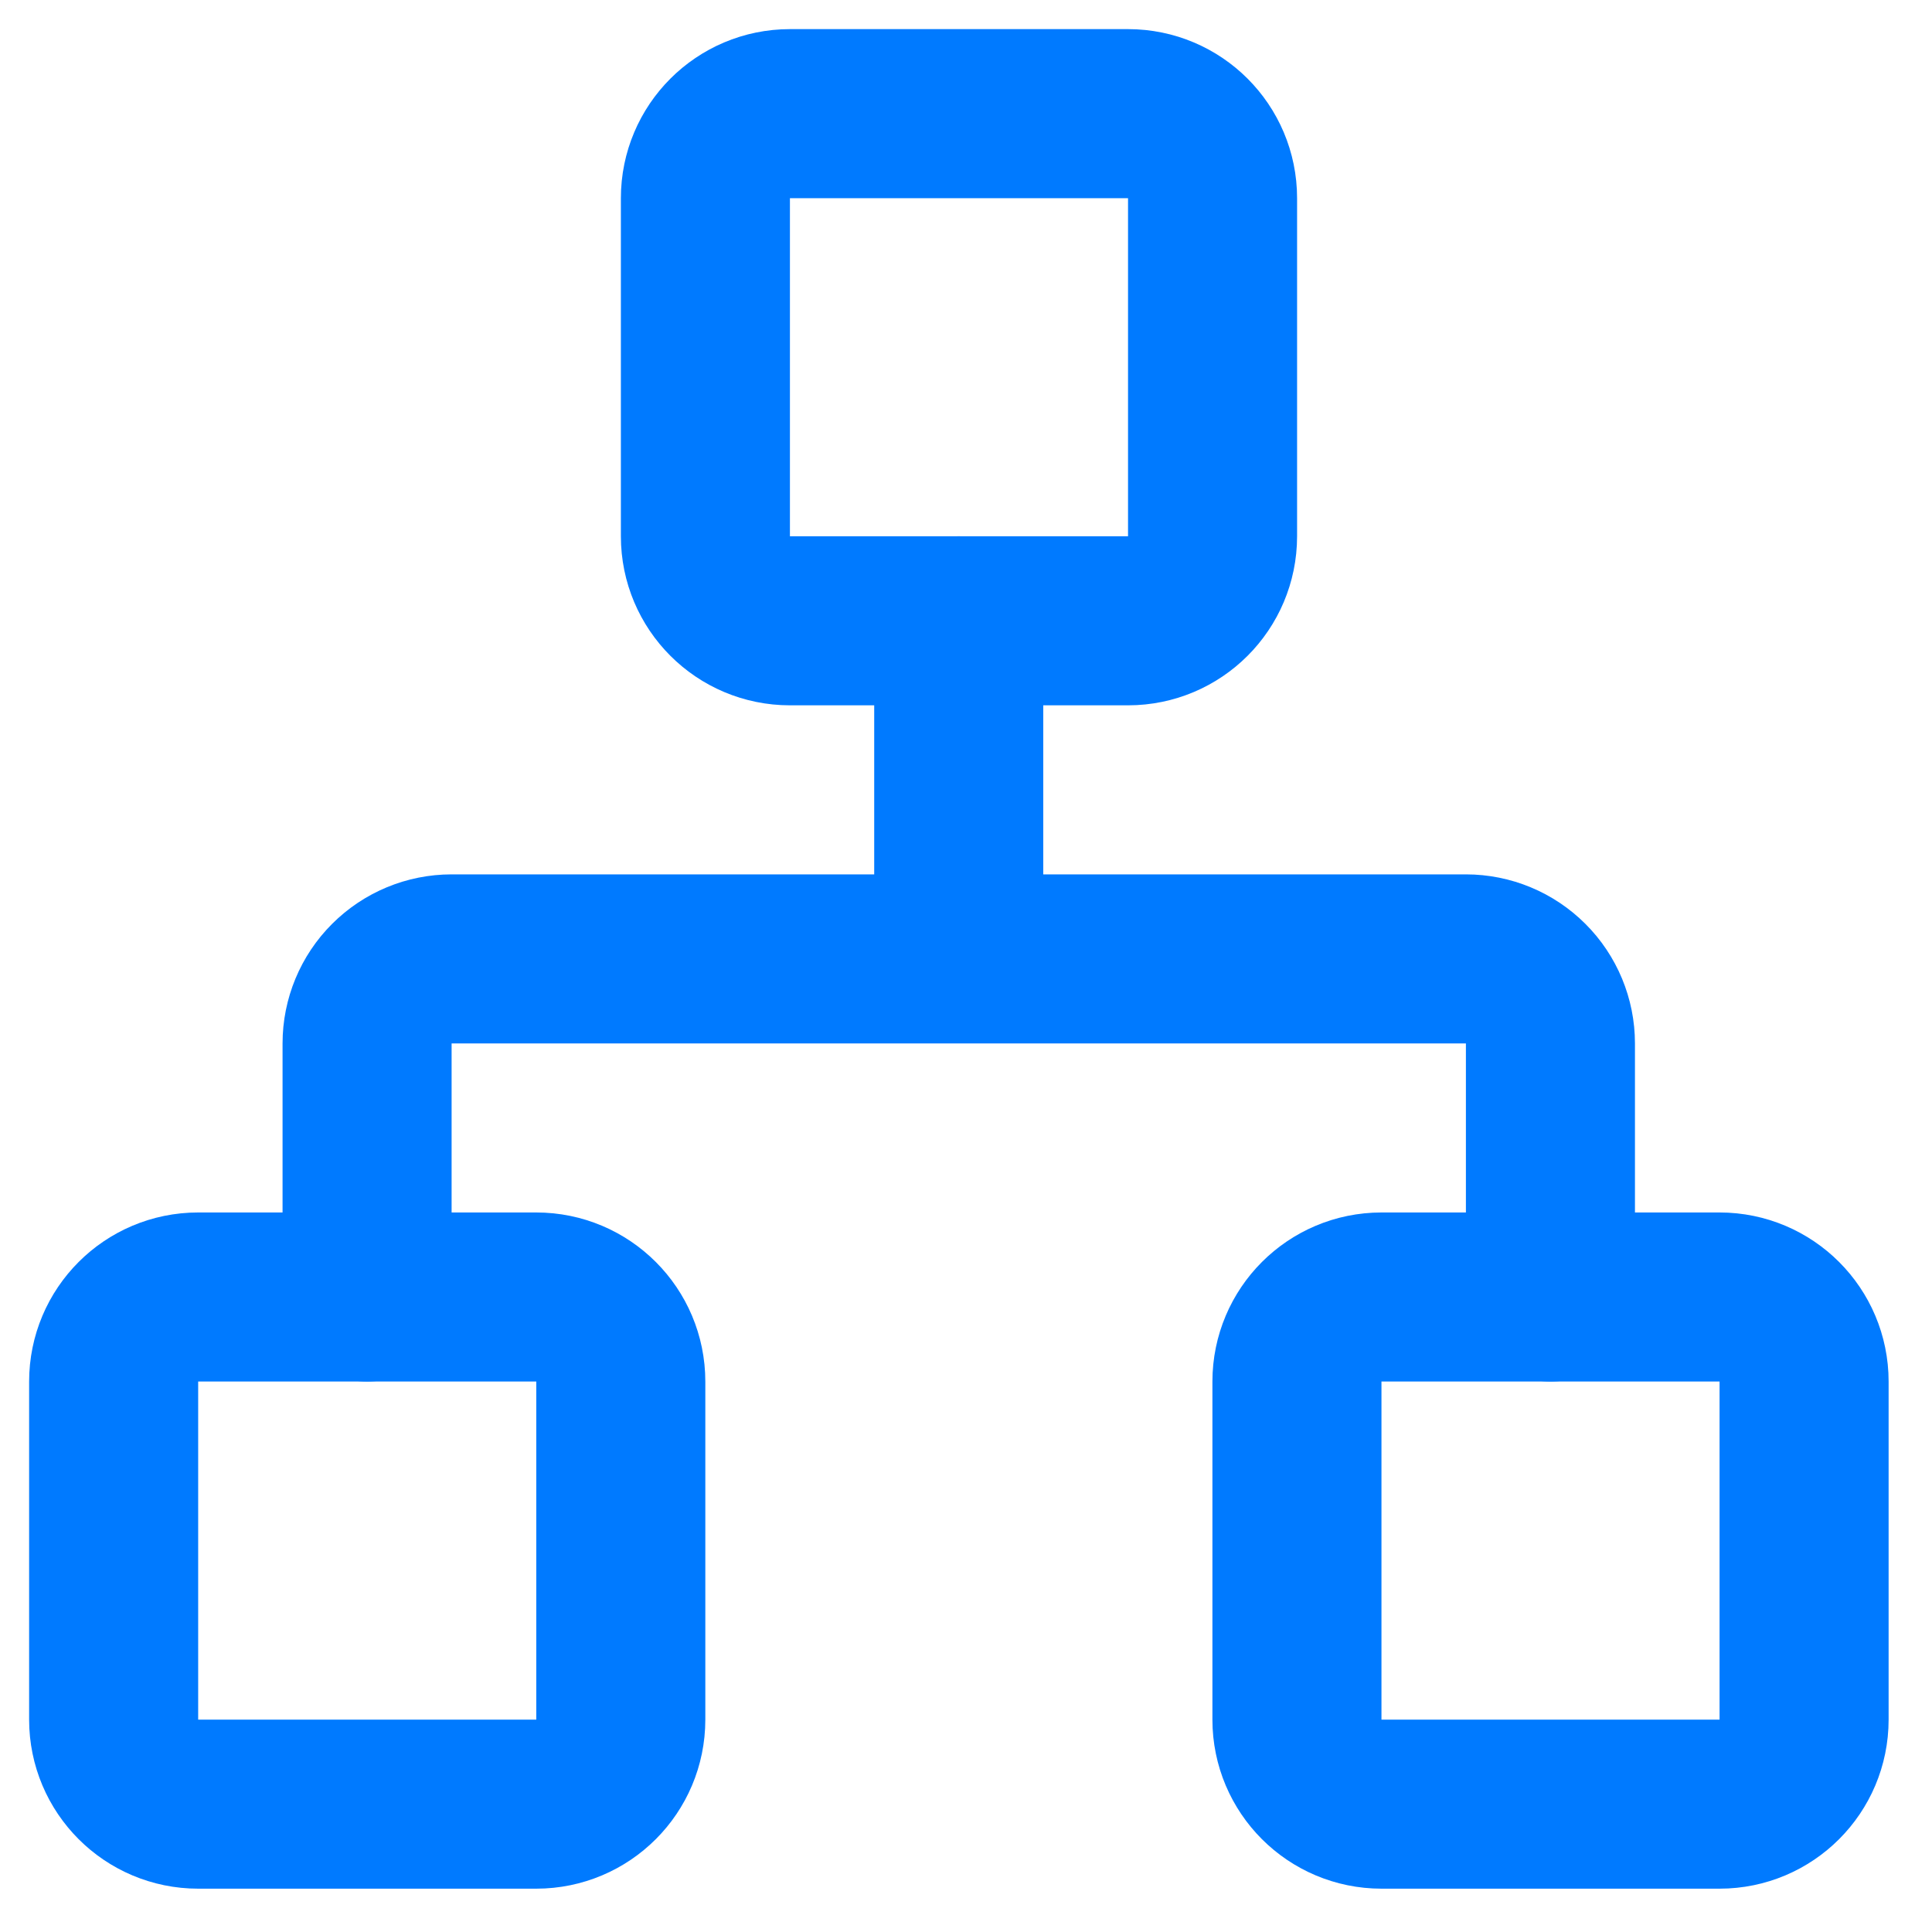 <svg width="34" height="34" viewBox="0 0 34 34" fill="none" xmlns="http://www.w3.org/2000/svg">
<path d="M30.262 22.825H24.312C23.49 22.825 22.824 23.491 22.824 24.313V30.263C22.824 31.084 23.49 31.75 24.312 31.75H30.262C31.083 31.75 31.749 31.084 31.749 30.263V24.313C31.749 23.491 31.083 22.825 30.262 22.825Z" stroke="#007AFF" stroke-width="2.975" stroke-linecap="round" stroke-linejoin="round"/>
<path d="M9.438 22.825H3.487C2.666 22.825 2 23.491 2 24.313V30.263C2 31.084 2.666 31.75 3.487 31.75H9.438C10.259 31.75 10.925 31.084 10.925 30.263V24.313C10.925 23.491 10.259 22.825 9.438 22.825Z" stroke="#007AFF" stroke-width="2.975" stroke-linecap="round" stroke-linejoin="round"/>
<path d="M19.852 2H13.902C13.08 2 12.414 2.666 12.414 3.487V9.438C12.414 10.259 13.08 10.925 13.902 10.925H19.852C20.673 10.925 21.339 10.259 21.339 9.438V3.487C21.339 2.666 20.673 2 19.852 2Z" stroke="#007AFF" stroke-width="2.975" stroke-linecap="round" stroke-linejoin="round"/>
<path d="M6.46 22.825V18.362C6.46 17.968 6.617 17.589 6.896 17.311C7.175 17.032 7.553 16.875 7.947 16.875H25.797C26.192 16.875 26.57 17.032 26.849 17.311C27.128 17.589 27.285 17.968 27.285 18.362V22.825M16.872 16.875V10.925" stroke="#007AFF" stroke-width="2.975" stroke-linecap="round" stroke-linejoin="round"/>
</svg>
